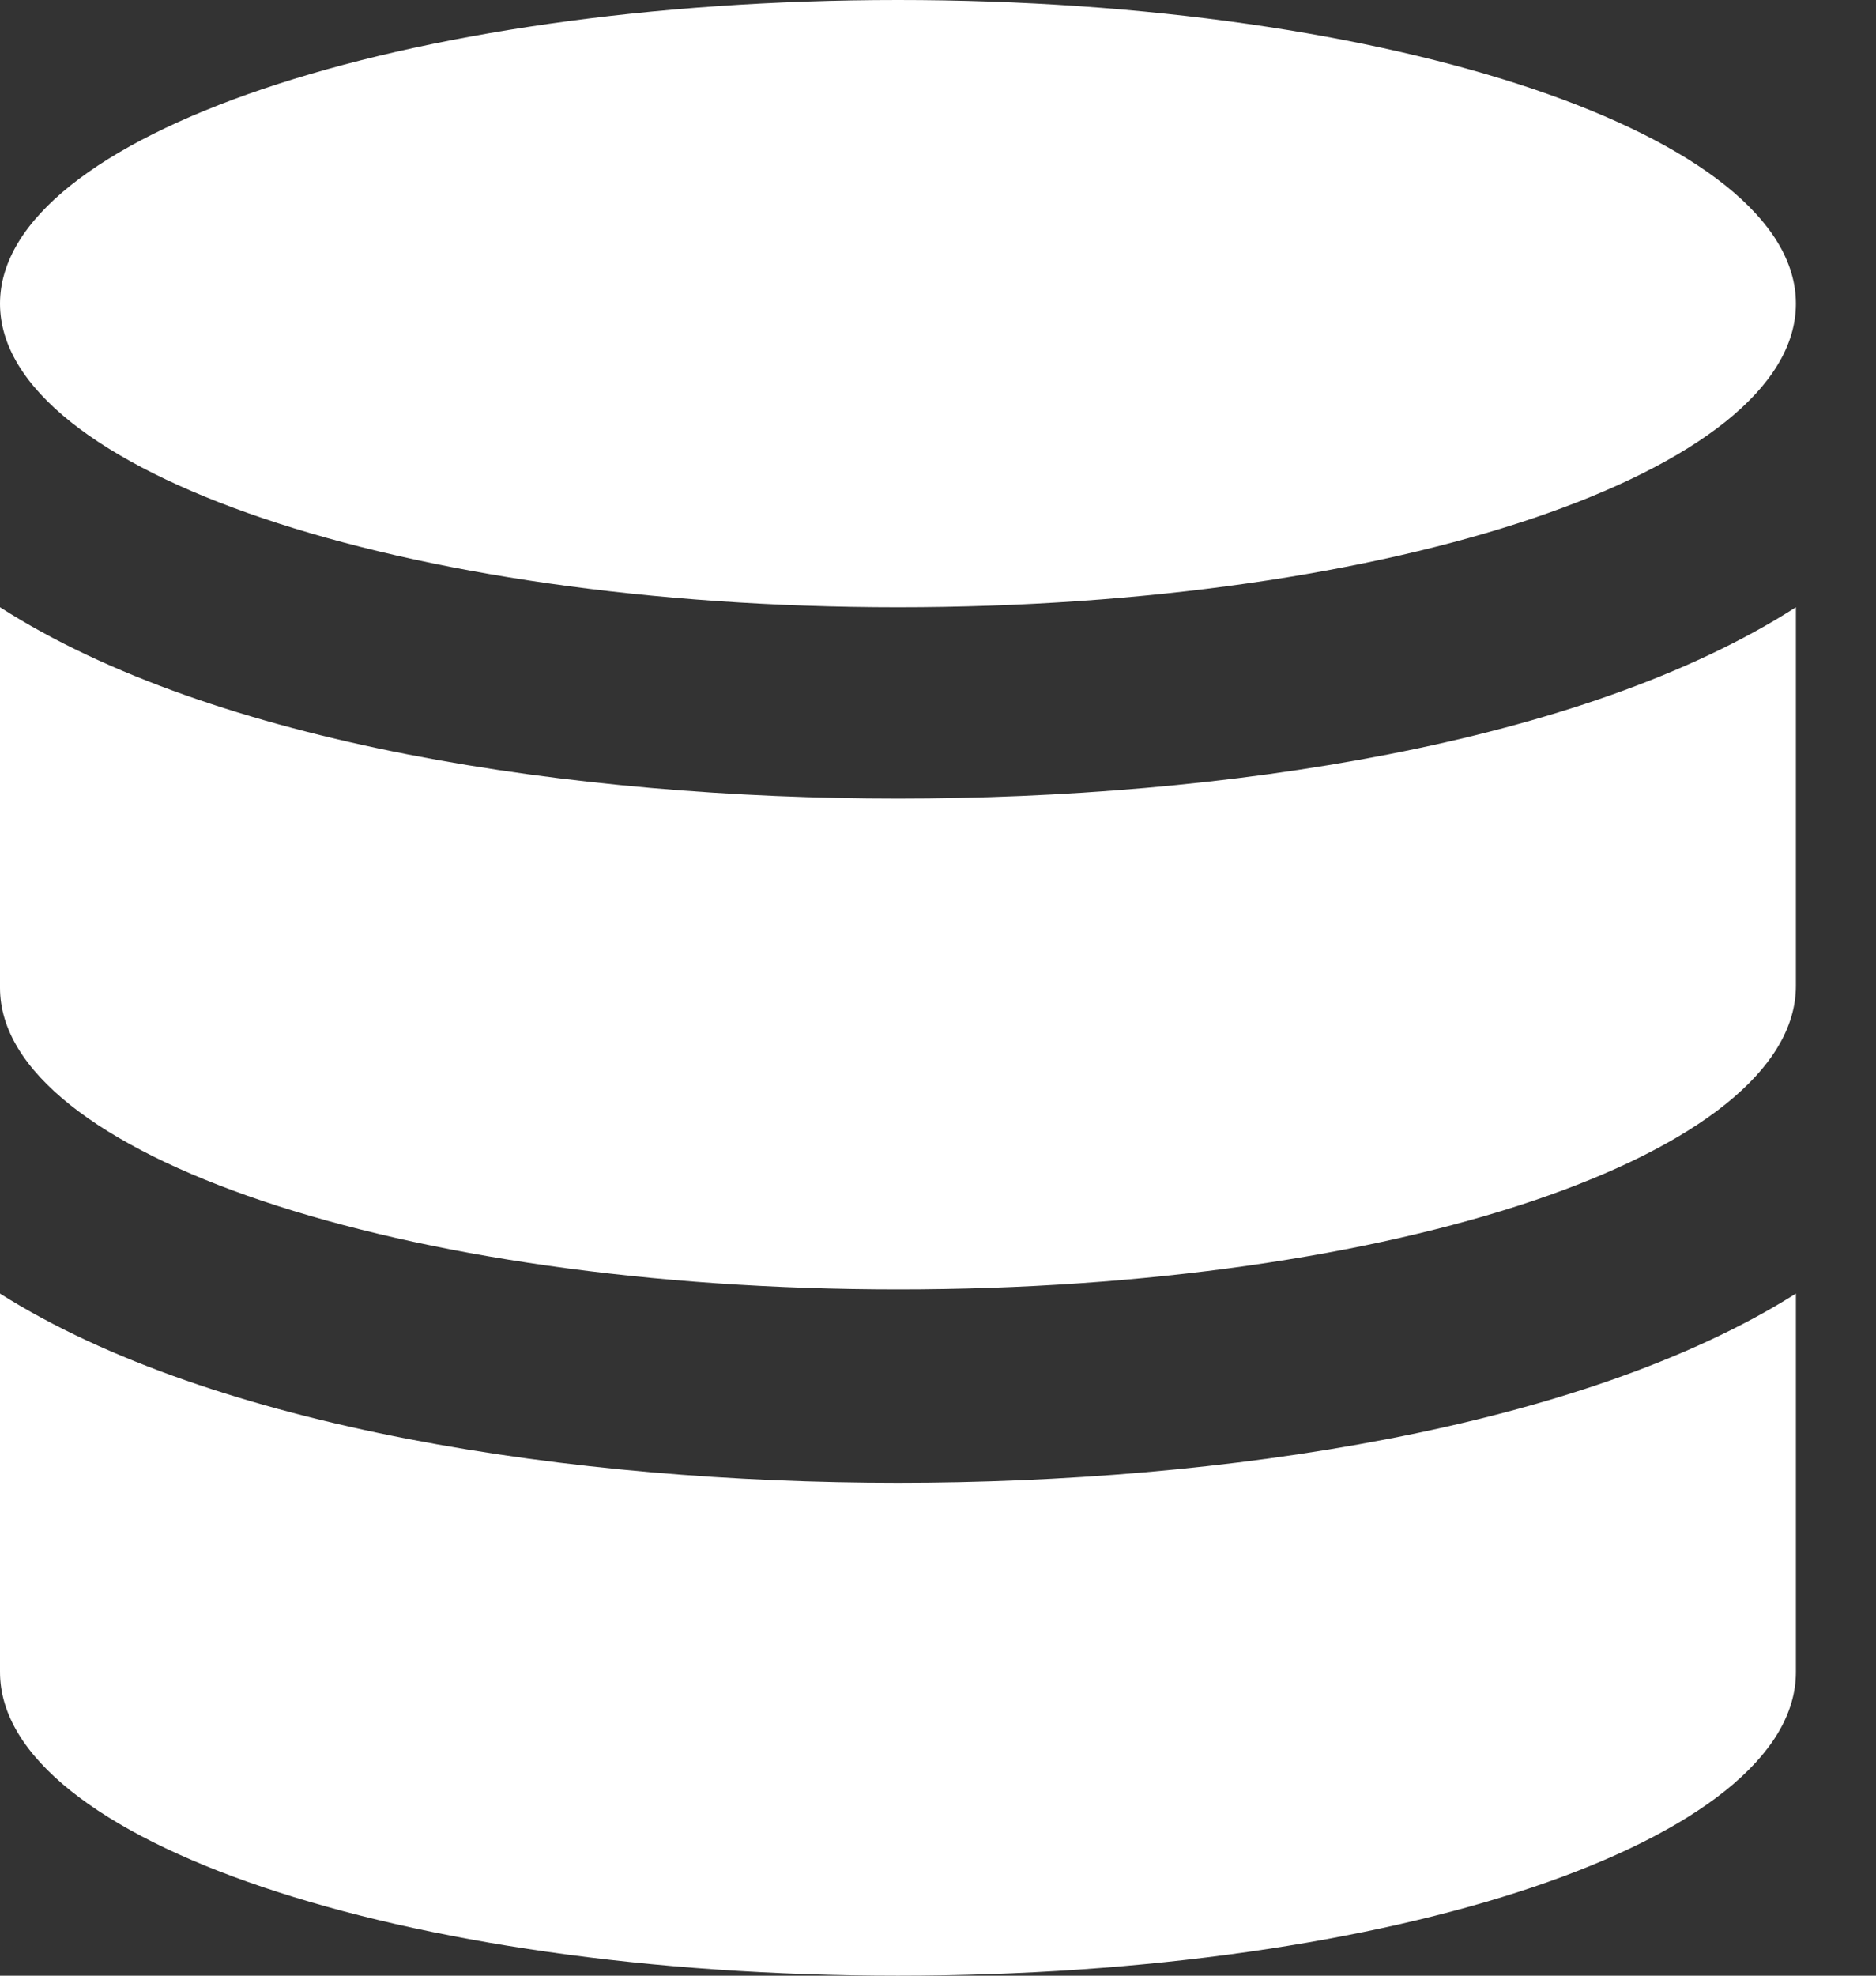 <svg width="19" height="20" viewBox="0 0 19 20" fill="none" xmlns="http://www.w3.org/2000/svg">
<rect x="0" y="0" width="19" height="20" fill="#333333" stroke="none"/>
<path fill-rule="evenodd" clip-rule="evenodd" d="M9.095 6.147C14.118 6.147 18.189 4.771 18.189 3.074C18.189 1.376 14.118 0 9.095 0C4.072 0 0 1.376 0 3.074C0 4.771 4.072 6.147 9.095 6.147ZM9.095 8.084C5.811 8.084 2.168 7.537 0 6.147V10C0 11.684 4.063 13.053 9.095 13.053C14.126 13.053 18.189 11.684 18.189 9.979V6.147C16.021 7.537 12.379 8.084 9.095 8.084V8.084ZM0 13.095V16.926C0 18.632 4.063 20 9.095 20C14.126 20 18.189 18.632 18.189 16.926V13.095C16.021 14.463 12.379 15.011 9.095 15.011C5.811 15.011 2.168 14.463 0 13.095V13.095Z" fill="white"/>
</svg>
